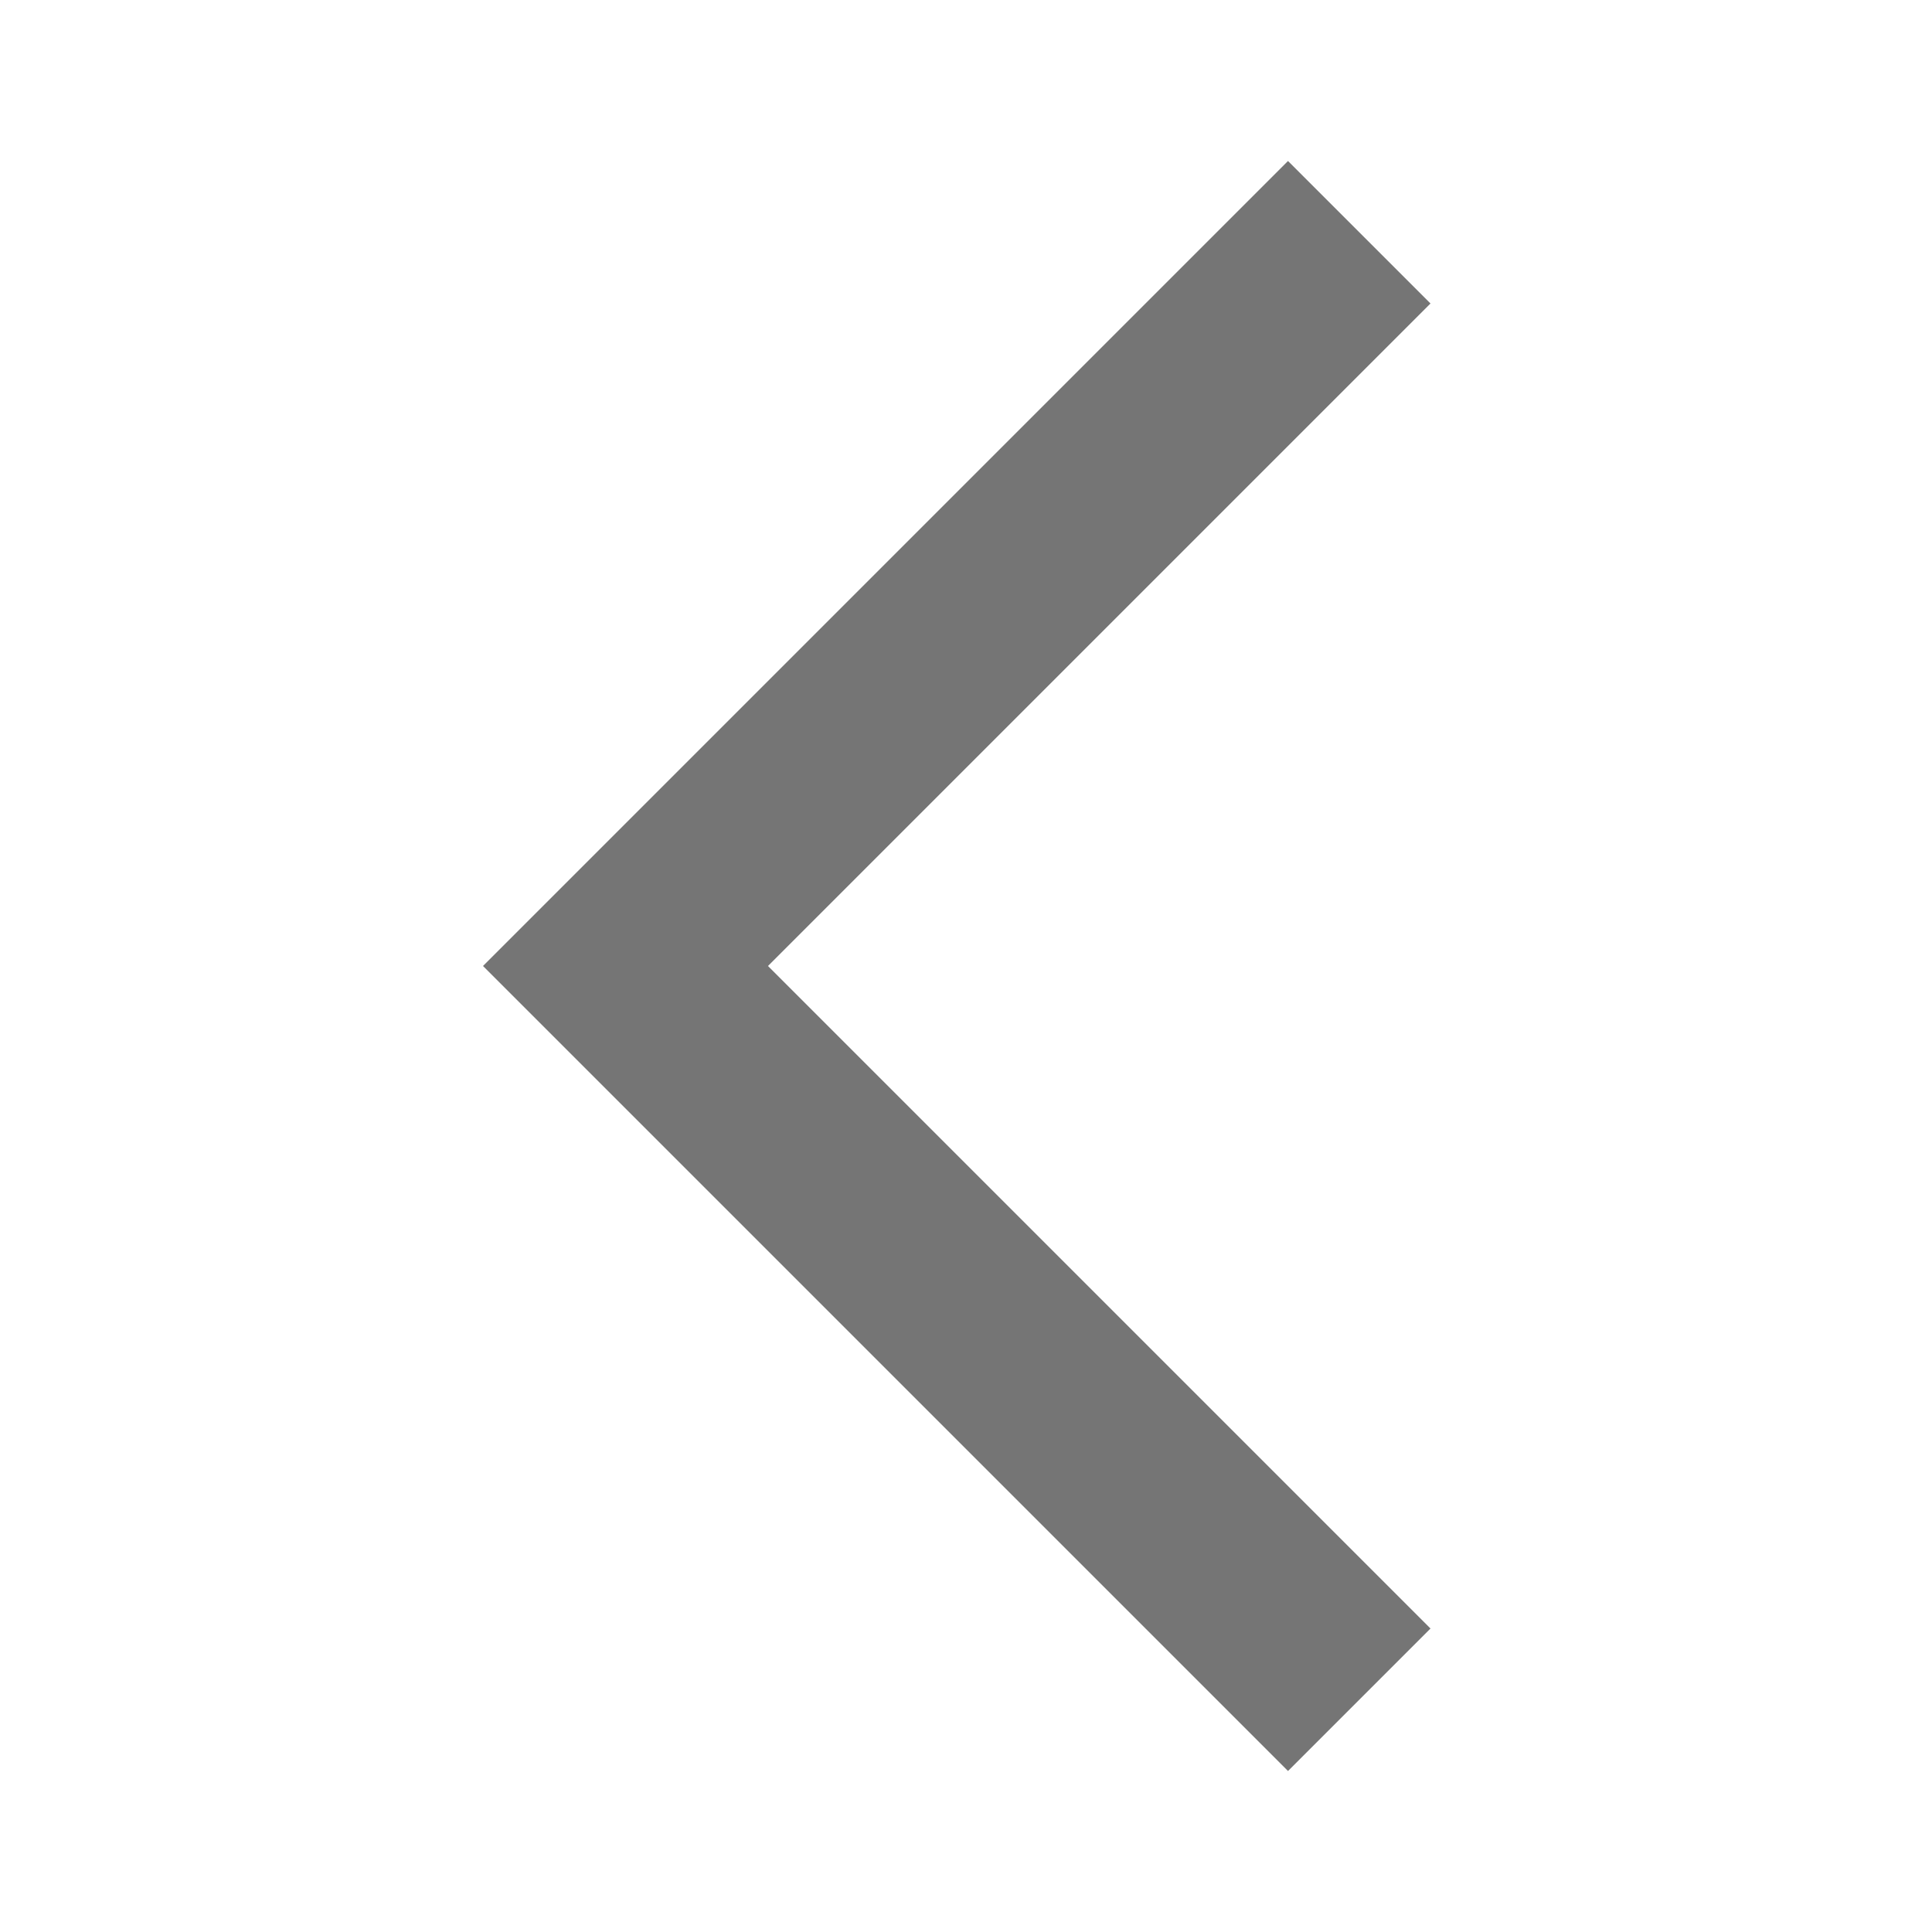 <svg xmlns="http://www.w3.org/2000/svg" enable-background="new 0 0 24 24" height="24px" viewBox="0 0 24 24" width="24px" fill="#757575"><rect fill="none" height="24" width="24"/><g><polygon points="17.77,3.77 16,2 6,12 16,22 17.77,20.23 9.54,12"/></g></svg>